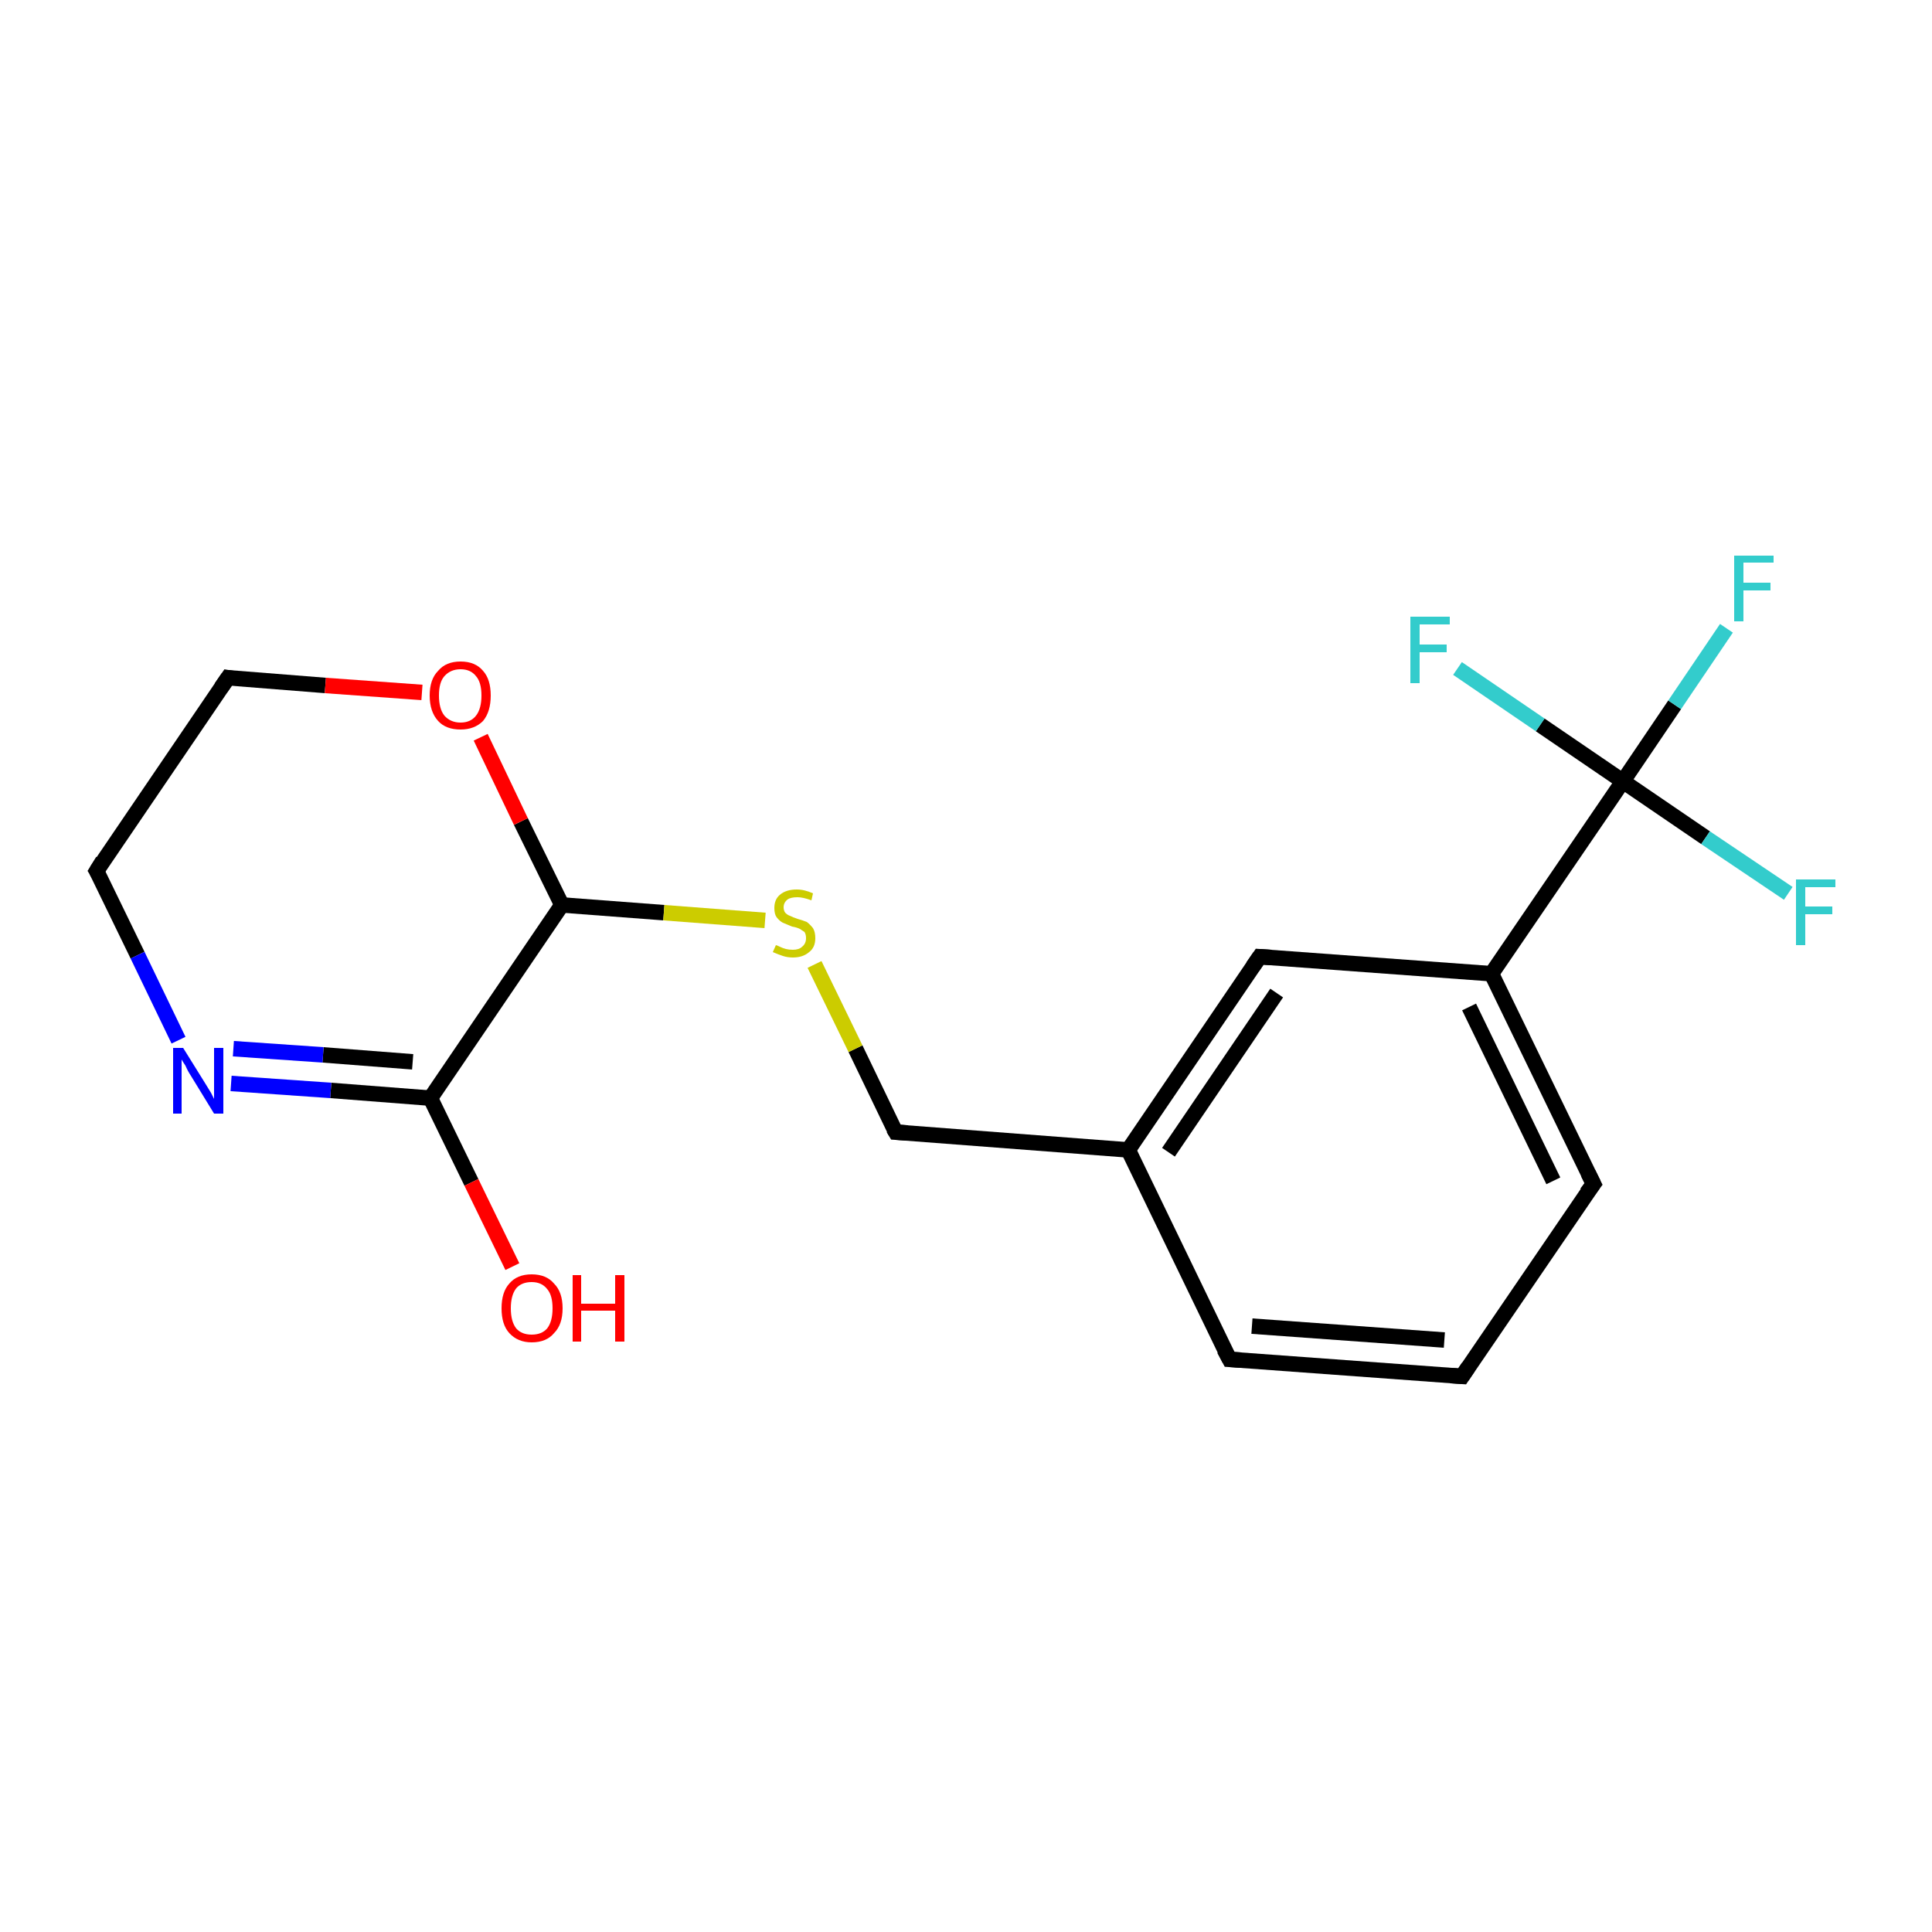<?xml version='1.0' encoding='iso-8859-1'?>
<svg version='1.1' baseProfile='full'
              xmlns='http://www.w3.org/2000/svg'
                      xmlns:rdkit='http://www.rdkit.org/xml'
                      xmlns:xlink='http://www.w3.org/1999/xlink'
                  xml:space='preserve'
width='250px' height='250px' viewBox='0 0 250 250'>
<!-- END OF HEADER -->
<rect style='opacity:1.0;fill:#FFFFFF;stroke:none' width='250.0' height='250.0' x='0.0' y='0.0'> </rect>
<path class='bond-0 atom-0 atom-1' d='M 189.2,178.1 L 159.1,175.9' style='fill:none;fill-rule:evenodd;stroke:#000000;stroke-width:2.0px;stroke-linecap:butt;stroke-linejoin:miter;stroke-opacity:1' />
<path class='bond-0 atom-0 atom-1' d='M 186.9,173.4 L 162.0,171.6' style='fill:none;fill-rule:evenodd;stroke:#000000;stroke-width:2.0px;stroke-linecap:butt;stroke-linejoin:miter;stroke-opacity:1' />
<path class='bond-1 atom-0 atom-2' d='M 189.2,178.1 L 206.2,153.2' style='fill:none;fill-rule:evenodd;stroke:#000000;stroke-width:2.0px;stroke-linecap:butt;stroke-linejoin:miter;stroke-opacity:1' />
<path class='bond-2 atom-1 atom-7' d='M 159.1,175.9 L 146.0,148.8' style='fill:none;fill-rule:evenodd;stroke:#000000;stroke-width:2.0px;stroke-linecap:butt;stroke-linejoin:miter;stroke-opacity:1' />
<path class='bond-3 atom-2 atom-8' d='M 206.2,153.2 L 193.0,126.0' style='fill:none;fill-rule:evenodd;stroke:#000000;stroke-width:2.0px;stroke-linecap:butt;stroke-linejoin:miter;stroke-opacity:1' />
<path class='bond-3 atom-2 atom-8' d='M 201.0,152.8 L 190.1,130.3' style='fill:none;fill-rule:evenodd;stroke:#000000;stroke-width:2.0px;stroke-linecap:butt;stroke-linejoin:miter;stroke-opacity:1' />
<path class='bond-4 atom-3 atom-4' d='M 12.5,112.7 L 29.5,87.7' style='fill:none;fill-rule:evenodd;stroke:#000000;stroke-width:2.0px;stroke-linecap:butt;stroke-linejoin:miter;stroke-opacity:1' />
<path class='bond-5 atom-3 atom-15' d='M 12.5,112.7 L 17.8,123.6' style='fill:none;fill-rule:evenodd;stroke:#000000;stroke-width:2.0px;stroke-linecap:butt;stroke-linejoin:miter;stroke-opacity:1' />
<path class='bond-5 atom-3 atom-15' d='M 17.8,123.6 L 23.1,134.6' style='fill:none;fill-rule:evenodd;stroke:#0000FF;stroke-width:2.0px;stroke-linecap:butt;stroke-linejoin:miter;stroke-opacity:1' />
<path class='bond-6 atom-4 atom-17' d='M 29.5,87.7 L 42.1,88.7' style='fill:none;fill-rule:evenodd;stroke:#000000;stroke-width:2.0px;stroke-linecap:butt;stroke-linejoin:miter;stroke-opacity:1' />
<path class='bond-6 atom-4 atom-17' d='M 42.1,88.7 L 54.6,89.6' style='fill:none;fill-rule:evenodd;stroke:#FF0000;stroke-width:2.0px;stroke-linecap:butt;stroke-linejoin:miter;stroke-opacity:1' />
<path class='bond-7 atom-5 atom-7' d='M 163.0,123.8 L 146.0,148.8' style='fill:none;fill-rule:evenodd;stroke:#000000;stroke-width:2.0px;stroke-linecap:butt;stroke-linejoin:miter;stroke-opacity:1' />
<path class='bond-7 atom-5 atom-7' d='M 165.2,128.5 L 151.2,149.1' style='fill:none;fill-rule:evenodd;stroke:#000000;stroke-width:2.0px;stroke-linecap:butt;stroke-linejoin:miter;stroke-opacity:1' />
<path class='bond-8 atom-5 atom-8' d='M 163.0,123.8 L 193.0,126.0' style='fill:none;fill-rule:evenodd;stroke:#000000;stroke-width:2.0px;stroke-linecap:butt;stroke-linejoin:miter;stroke-opacity:1' />
<path class='bond-9 atom-6 atom-7' d='M 115.9,146.5 L 146.0,148.8' style='fill:none;fill-rule:evenodd;stroke:#000000;stroke-width:2.0px;stroke-linecap:butt;stroke-linejoin:miter;stroke-opacity:1' />
<path class='bond-10 atom-6 atom-18' d='M 115.9,146.5 L 110.7,135.7' style='fill:none;fill-rule:evenodd;stroke:#000000;stroke-width:2.0px;stroke-linecap:butt;stroke-linejoin:miter;stroke-opacity:1' />
<path class='bond-10 atom-6 atom-18' d='M 110.7,135.7 L 105.4,124.8' style='fill:none;fill-rule:evenodd;stroke:#CCCC00;stroke-width:2.0px;stroke-linecap:butt;stroke-linejoin:miter;stroke-opacity:1' />
<path class='bond-11 atom-8 atom-11' d='M 193.0,126.0 L 210.0,101.1' style='fill:none;fill-rule:evenodd;stroke:#000000;stroke-width:2.0px;stroke-linecap:butt;stroke-linejoin:miter;stroke-opacity:1' />
<path class='bond-12 atom-9 atom-10' d='M 55.7,142.1 L 72.7,117.1' style='fill:none;fill-rule:evenodd;stroke:#000000;stroke-width:2.0px;stroke-linecap:butt;stroke-linejoin:miter;stroke-opacity:1' />
<path class='bond-13 atom-9 atom-15' d='M 55.7,142.1 L 42.8,141.1' style='fill:none;fill-rule:evenodd;stroke:#000000;stroke-width:2.0px;stroke-linecap:butt;stroke-linejoin:miter;stroke-opacity:1' />
<path class='bond-13 atom-9 atom-15' d='M 42.8,141.1 L 29.9,140.2' style='fill:none;fill-rule:evenodd;stroke:#0000FF;stroke-width:2.0px;stroke-linecap:butt;stroke-linejoin:miter;stroke-opacity:1' />
<path class='bond-13 atom-9 atom-15' d='M 53.4,137.4 L 41.8,136.5' style='fill:none;fill-rule:evenodd;stroke:#000000;stroke-width:2.0px;stroke-linecap:butt;stroke-linejoin:miter;stroke-opacity:1' />
<path class='bond-13 atom-9 atom-15' d='M 41.8,136.5 L 30.2,135.7' style='fill:none;fill-rule:evenodd;stroke:#0000FF;stroke-width:2.0px;stroke-linecap:butt;stroke-linejoin:miter;stroke-opacity:1' />
<path class='bond-14 atom-9 atom-16' d='M 55.7,142.1 L 61.0,153.0' style='fill:none;fill-rule:evenodd;stroke:#000000;stroke-width:2.0px;stroke-linecap:butt;stroke-linejoin:miter;stroke-opacity:1' />
<path class='bond-14 atom-9 atom-16' d='M 61.0,153.0 L 66.3,163.9' style='fill:none;fill-rule:evenodd;stroke:#FF0000;stroke-width:2.0px;stroke-linecap:butt;stroke-linejoin:miter;stroke-opacity:1' />
<path class='bond-15 atom-10 atom-17' d='M 72.7,117.1 L 67.4,106.3' style='fill:none;fill-rule:evenodd;stroke:#000000;stroke-width:2.0px;stroke-linecap:butt;stroke-linejoin:miter;stroke-opacity:1' />
<path class='bond-15 atom-10 atom-17' d='M 67.4,106.3 L 62.2,95.4' style='fill:none;fill-rule:evenodd;stroke:#FF0000;stroke-width:2.0px;stroke-linecap:butt;stroke-linejoin:miter;stroke-opacity:1' />
<path class='bond-16 atom-10 atom-18' d='M 72.7,117.1 L 85.9,118.1' style='fill:none;fill-rule:evenodd;stroke:#000000;stroke-width:2.0px;stroke-linecap:butt;stroke-linejoin:miter;stroke-opacity:1' />
<path class='bond-16 atom-10 atom-18' d='M 85.9,118.1 L 99.0,119.1' style='fill:none;fill-rule:evenodd;stroke:#CCCC00;stroke-width:2.0px;stroke-linecap:butt;stroke-linejoin:miter;stroke-opacity:1' />
<path class='bond-17 atom-11 atom-12' d='M 210.0,101.1 L 216.7,91.2' style='fill:none;fill-rule:evenodd;stroke:#000000;stroke-width:2.0px;stroke-linecap:butt;stroke-linejoin:miter;stroke-opacity:1' />
<path class='bond-17 atom-11 atom-12' d='M 216.7,91.2 L 223.4,81.3' style='fill:none;fill-rule:evenodd;stroke:#33CCCC;stroke-width:2.0px;stroke-linecap:butt;stroke-linejoin:miter;stroke-opacity:1' />
<path class='bond-18 atom-11 atom-13' d='M 210.0,101.1 L 220.7,108.4' style='fill:none;fill-rule:evenodd;stroke:#000000;stroke-width:2.0px;stroke-linecap:butt;stroke-linejoin:miter;stroke-opacity:1' />
<path class='bond-18 atom-11 atom-13' d='M 220.7,108.4 L 231.4,115.6' style='fill:none;fill-rule:evenodd;stroke:#33CCCC;stroke-width:2.0px;stroke-linecap:butt;stroke-linejoin:miter;stroke-opacity:1' />
<path class='bond-19 atom-11 atom-14' d='M 210.0,101.1 L 199.3,93.8' style='fill:none;fill-rule:evenodd;stroke:#000000;stroke-width:2.0px;stroke-linecap:butt;stroke-linejoin:miter;stroke-opacity:1' />
<path class='bond-19 atom-11 atom-14' d='M 199.3,93.8 L 188.6,86.5' style='fill:none;fill-rule:evenodd;stroke:#33CCCC;stroke-width:2.0px;stroke-linecap:butt;stroke-linejoin:miter;stroke-opacity:1' />
<path d='M 187.7,178.0 L 189.2,178.1 L 190.0,176.9' style='fill:none;stroke:#000000;stroke-width:2.0px;stroke-linecap:butt;stroke-linejoin:miter;stroke-opacity:1;' />
<path d='M 160.6,176.0 L 159.1,175.9 L 158.4,174.6' style='fill:none;stroke:#000000;stroke-width:2.0px;stroke-linecap:butt;stroke-linejoin:miter;stroke-opacity:1;' />
<path d='M 205.3,154.4 L 206.2,153.2 L 205.5,151.8' style='fill:none;stroke:#000000;stroke-width:2.0px;stroke-linecap:butt;stroke-linejoin:miter;stroke-opacity:1;' />
<path d='M 13.3,111.4 L 12.5,112.7 L 12.8,113.2' style='fill:none;stroke:#000000;stroke-width:2.0px;stroke-linecap:butt;stroke-linejoin:miter;stroke-opacity:1;' />
<path d='M 28.6,89.0 L 29.5,87.7 L 30.1,87.8' style='fill:none;stroke:#000000;stroke-width:2.0px;stroke-linecap:butt;stroke-linejoin:miter;stroke-opacity:1;' />
<path d='M 162.1,125.1 L 163.0,123.8 L 164.5,123.9' style='fill:none;stroke:#000000;stroke-width:2.0px;stroke-linecap:butt;stroke-linejoin:miter;stroke-opacity:1;' />
<path d='M 117.4,146.6 L 115.9,146.5 L 115.6,146.0' style='fill:none;stroke:#000000;stroke-width:2.0px;stroke-linecap:butt;stroke-linejoin:miter;stroke-opacity:1;' />
<path class='atom-12' d='M 224.4 71.9
L 229.5 71.9
L 229.5 72.8
L 225.6 72.8
L 225.6 75.4
L 229.1 75.4
L 229.1 76.4
L 225.6 76.4
L 225.6 80.4
L 224.4 80.4
L 224.4 71.9
' fill='#33CCCC'/>
<path class='atom-13' d='M 232.4 113.8
L 237.5 113.8
L 237.5 114.8
L 233.6 114.8
L 233.6 117.3
L 237.1 117.3
L 237.1 118.3
L 233.6 118.3
L 233.6 122.3
L 232.4 122.3
L 232.4 113.8
' fill='#33CCCC'/>
<path class='atom-14' d='M 182.5 79.8
L 187.6 79.8
L 187.6 80.8
L 183.7 80.8
L 183.7 83.4
L 187.2 83.4
L 187.2 84.4
L 183.7 84.4
L 183.7 88.4
L 182.5 88.4
L 182.5 79.8
' fill='#33CCCC'/>
<path class='atom-15' d='M 23.7 135.6
L 26.5 140.1
Q 26.8 140.6, 27.3 141.4
Q 27.7 142.2, 27.7 142.2
L 27.7 135.6
L 28.9 135.6
L 28.9 144.1
L 27.7 144.1
L 24.7 139.2
Q 24.3 138.6, 24.0 137.9
Q 23.6 137.3, 23.5 137.1
L 23.5 144.1
L 22.4 144.1
L 22.4 135.6
L 23.7 135.6
' fill='#0000FF'/>
<path class='atom-16' d='M 64.9 169.3
Q 64.9 167.2, 65.9 166.1
Q 66.9 164.9, 68.8 164.9
Q 70.7 164.9, 71.7 166.1
Q 72.8 167.2, 72.8 169.3
Q 72.8 171.4, 71.7 172.5
Q 70.7 173.7, 68.8 173.7
Q 67.0 173.7, 65.9 172.5
Q 64.9 171.4, 64.9 169.3
M 68.8 172.7
Q 70.1 172.7, 70.8 171.9
Q 71.5 171.0, 71.5 169.3
Q 71.5 167.6, 70.8 166.8
Q 70.1 165.9, 68.8 165.9
Q 67.5 165.9, 66.8 166.7
Q 66.1 167.6, 66.1 169.3
Q 66.1 171.0, 66.8 171.9
Q 67.5 172.7, 68.8 172.7
' fill='#FF0000'/>
<path class='atom-16' d='M 74.1 165.0
L 75.2 165.0
L 75.2 168.7
L 79.6 168.7
L 79.6 165.0
L 80.8 165.0
L 80.8 173.6
L 79.6 173.6
L 79.6 169.6
L 75.2 169.6
L 75.2 173.6
L 74.1 173.6
L 74.1 165.0
' fill='#FF0000'/>
<path class='atom-17' d='M 55.6 90.0
Q 55.6 87.9, 56.7 86.8
Q 57.7 85.6, 59.6 85.6
Q 61.5 85.6, 62.5 86.8
Q 63.5 87.9, 63.5 90.0
Q 63.5 92.1, 62.5 93.3
Q 61.4 94.4, 59.6 94.4
Q 57.7 94.4, 56.7 93.3
Q 55.6 92.1, 55.6 90.0
M 59.6 93.5
Q 60.9 93.5, 61.6 92.6
Q 62.3 91.7, 62.3 90.0
Q 62.3 88.3, 61.6 87.5
Q 60.9 86.6, 59.6 86.6
Q 58.3 86.6, 57.5 87.5
Q 56.8 88.3, 56.8 90.0
Q 56.8 91.7, 57.5 92.6
Q 58.3 93.5, 59.6 93.5
' fill='#FF0000'/>
<path class='atom-18' d='M 100.4 122.3
Q 100.5 122.3, 100.9 122.5
Q 101.3 122.7, 101.7 122.8
Q 102.1 122.9, 102.6 122.9
Q 103.4 122.9, 103.8 122.5
Q 104.3 122.1, 104.3 121.4
Q 104.3 120.9, 104.1 120.6
Q 103.8 120.4, 103.5 120.2
Q 103.1 120.0, 102.5 119.9
Q 101.8 119.6, 101.3 119.4
Q 100.9 119.2, 100.5 118.7
Q 100.2 118.3, 100.2 117.5
Q 100.2 116.4, 100.9 115.8
Q 101.7 115.1, 103.1 115.1
Q 104.1 115.1, 105.2 115.6
L 105.0 116.5
Q 103.9 116.1, 103.2 116.1
Q 102.3 116.1, 101.9 116.4
Q 101.4 116.8, 101.4 117.4
Q 101.4 117.8, 101.6 118.1
Q 101.9 118.4, 102.2 118.5
Q 102.6 118.7, 103.2 118.9
Q 103.9 119.1, 104.4 119.3
Q 104.8 119.6, 105.2 120.1
Q 105.5 120.6, 105.5 121.4
Q 105.5 122.6, 104.7 123.2
Q 103.9 123.9, 102.6 123.9
Q 101.9 123.9, 101.3 123.7
Q 100.7 123.5, 100.0 123.2
L 100.4 122.3
' fill='#CCCC00'/>
</svg>
